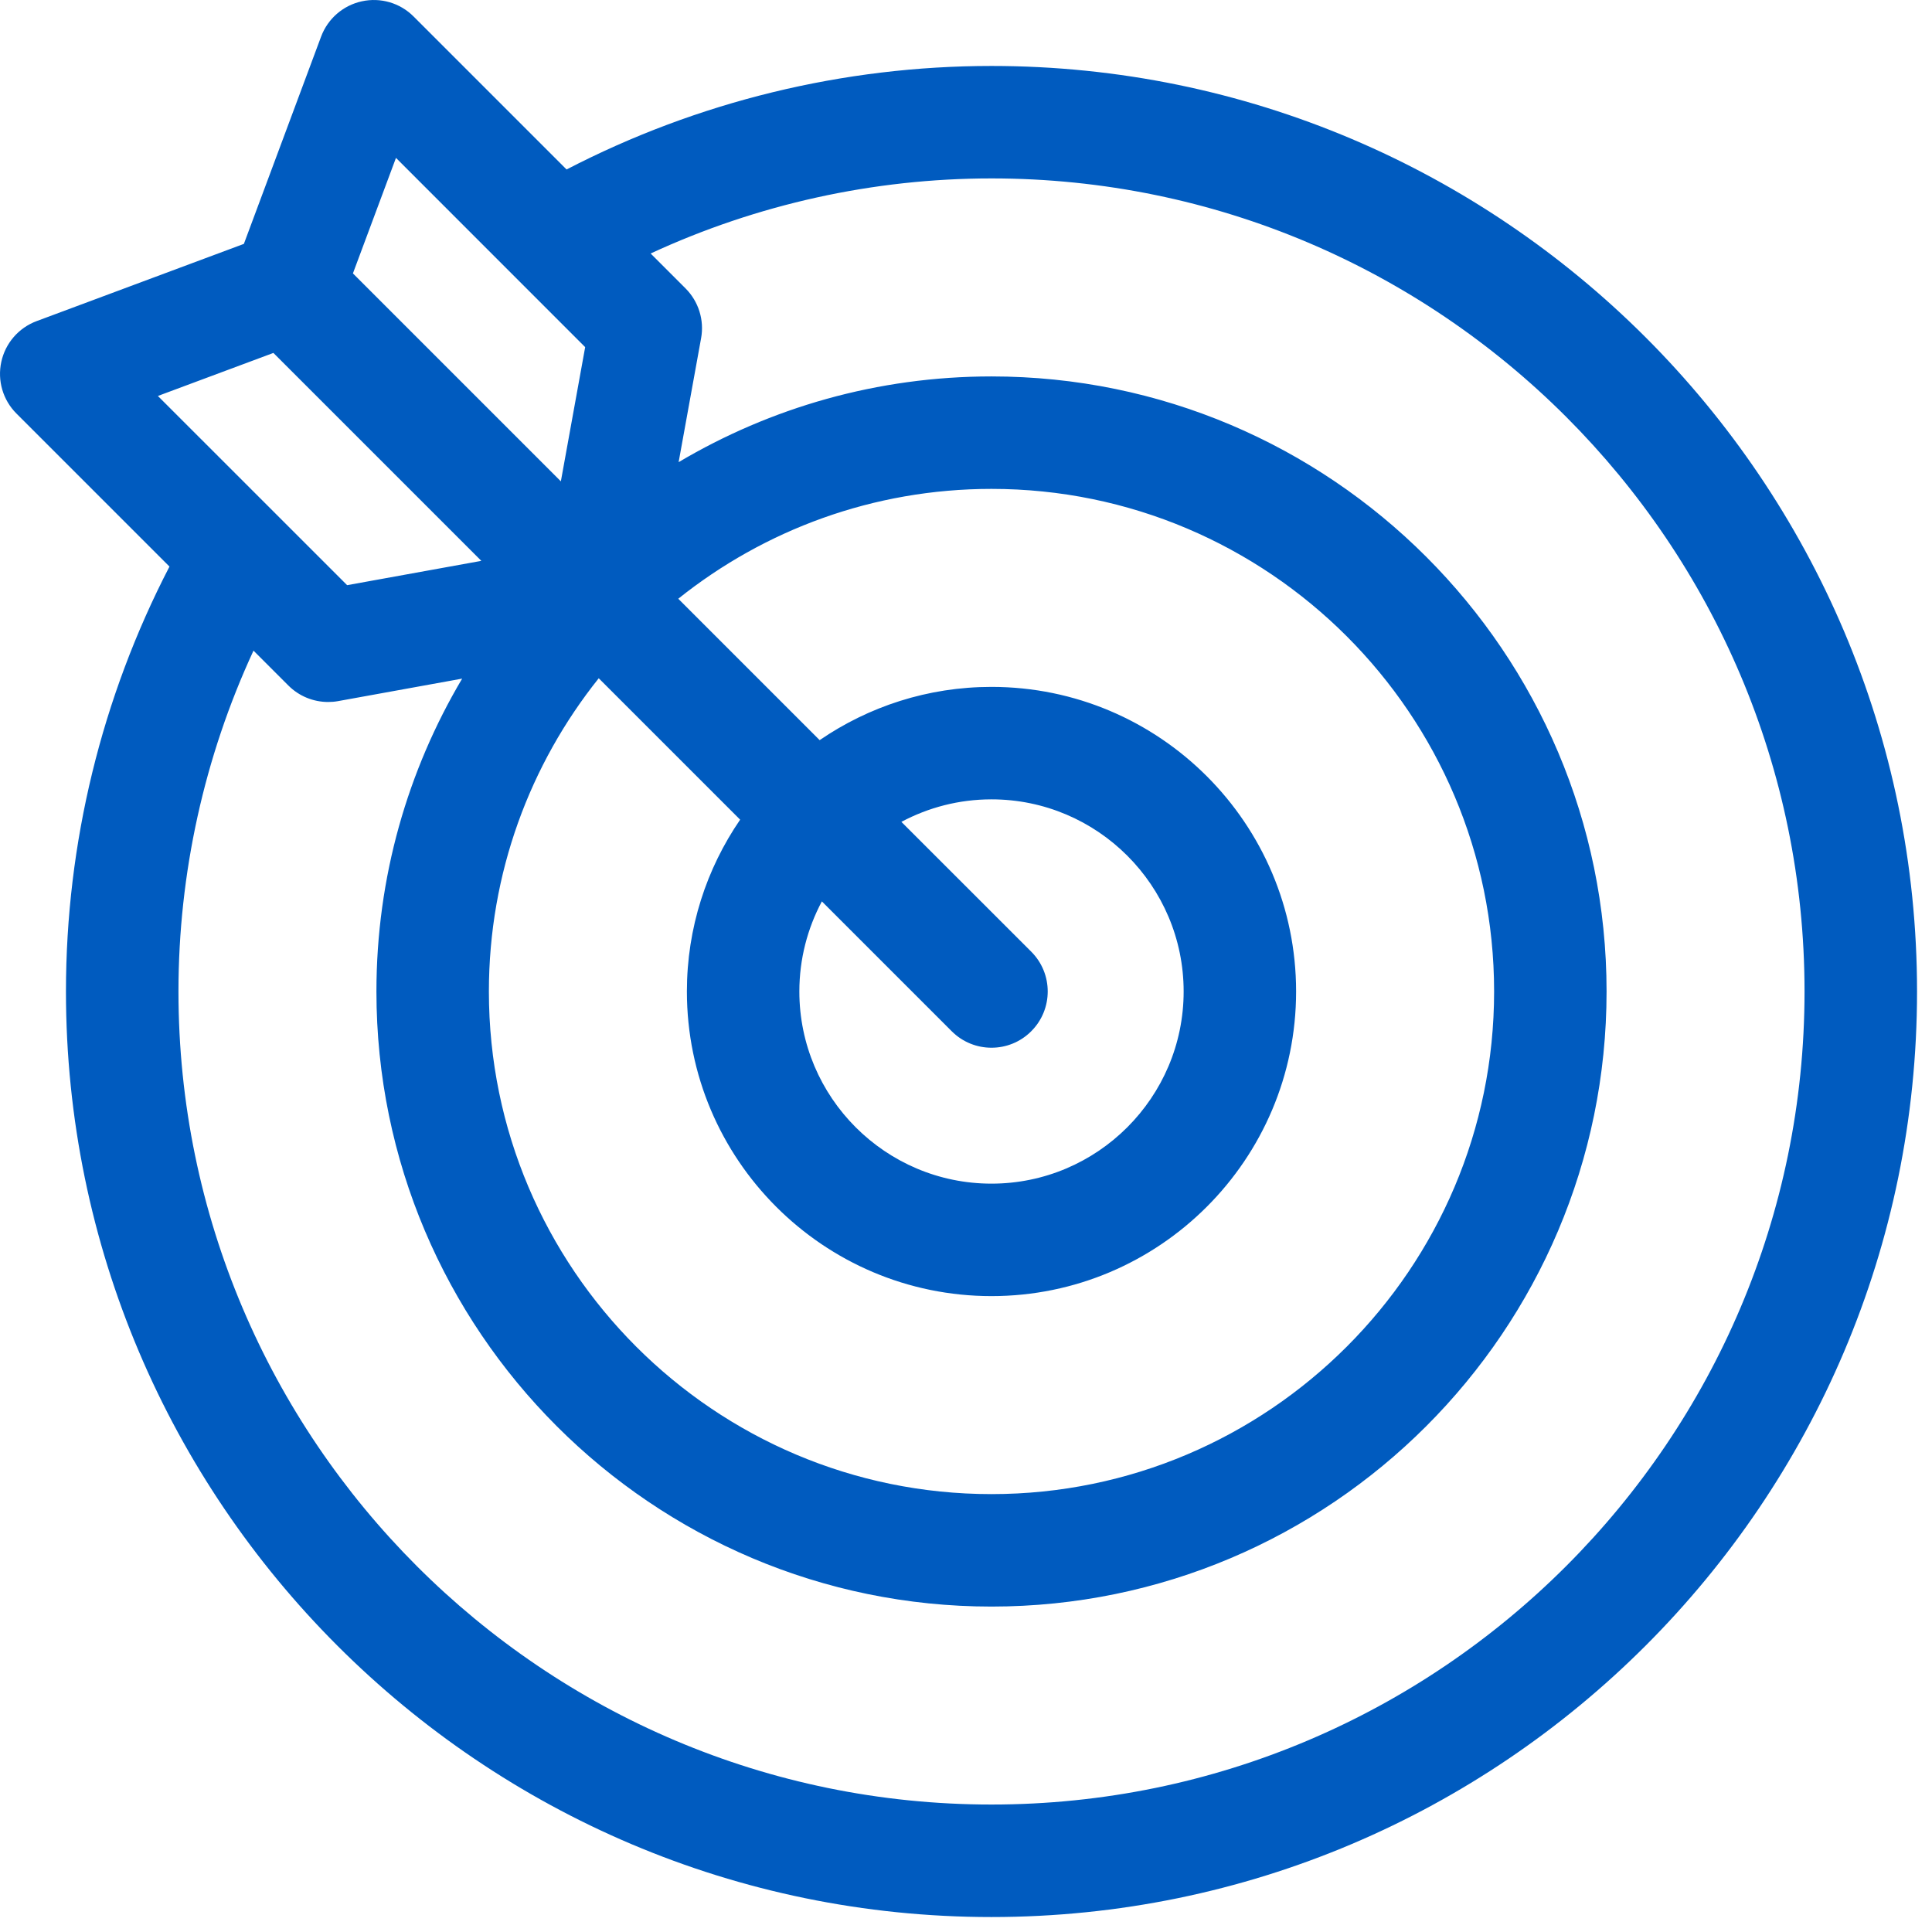 <svg width="43" height="43" viewBox="0 0 43 43" fill="none" xmlns="http://www.w3.org/2000/svg">
<g clip-path="url(#clip0_1_2723)">
<path d="M22.067 1.468C18.771 1.468 15.522 2.262 12.61 3.772L9.205 0.367C8.904 0.065 8.47 -0.062 8.054 0.029C7.638 0.119 7.296 0.415 7.147 0.814L5.428 5.428L0.815 7.147C0.415 7.296 0.119 7.638 0.029 8.054C-0.062 8.47 0.065 8.904 0.367 9.205L3.772 12.61C2.262 15.522 1.468 18.771 1.468 22.067C1.468 33.426 10.709 42.667 22.067 42.667C33.426 42.667 42.667 33.426 42.667 22.067C42.667 10.709 33.426 1.468 22.067 1.468ZM22.067 28.847C25.806 28.847 28.847 25.806 28.847 22.067C28.847 18.329 25.806 15.288 22.067 15.288C20.65 15.288 19.333 15.726 18.243 16.473L15.096 13.326C17.009 11.797 19.433 10.881 22.067 10.881C28.235 10.881 33.254 15.899 33.254 22.067C33.254 28.235 28.235 33.254 22.067 33.254C15.899 33.254 10.881 28.235 10.881 22.067C10.881 19.433 11.797 17.009 13.326 15.096L16.473 18.243C15.726 19.333 15.288 20.65 15.288 22.067C15.288 25.806 18.329 28.847 22.067 28.847ZM22.953 21.182L20.062 18.292C20.661 17.973 21.343 17.791 22.067 17.791C24.425 17.791 26.344 19.709 26.344 22.067C26.344 24.425 24.425 26.344 22.067 26.344C19.709 26.344 17.791 24.425 17.791 22.067C17.791 21.343 17.973 20.661 18.292 20.062L21.182 22.952C21.427 23.197 21.747 23.319 22.067 23.319C22.388 23.319 22.708 23.197 22.952 22.952C23.441 22.464 23.441 21.671 22.953 21.182ZM8.813 3.514L13.024 7.726L12.483 10.713L7.855 6.085L8.813 3.514ZM3.514 8.813L6.085 7.855L10.713 12.483L7.726 13.024L3.514 8.813ZM22.067 40.163C12.089 40.163 3.972 32.045 3.972 22.067C3.972 19.441 4.546 16.848 5.642 14.481L6.419 15.258C6.656 15.495 6.975 15.624 7.304 15.624C7.379 15.624 7.453 15.618 7.528 15.604L10.286 15.104C9.075 17.146 8.378 19.527 8.378 22.067C8.378 29.616 14.519 35.757 22.067 35.757C29.616 35.757 35.757 29.616 35.757 22.067C35.757 14.519 29.616 8.378 22.067 8.378C19.527 8.378 17.146 9.075 15.104 10.286L15.604 7.528C15.678 7.124 15.548 6.71 15.258 6.419L14.481 5.642C16.849 4.546 19.441 3.971 22.068 3.971C32.046 3.971 40.163 12.089 40.163 22.067C40.163 32.045 32.046 40.163 22.067 40.163Z" fill="#005BBF"/>
</g>
<defs>
<clipPath id="clip0_1_2723">
<rect width="42.667" height="42.667" fill="white"/>
</clipPath>
</defs>
</svg>